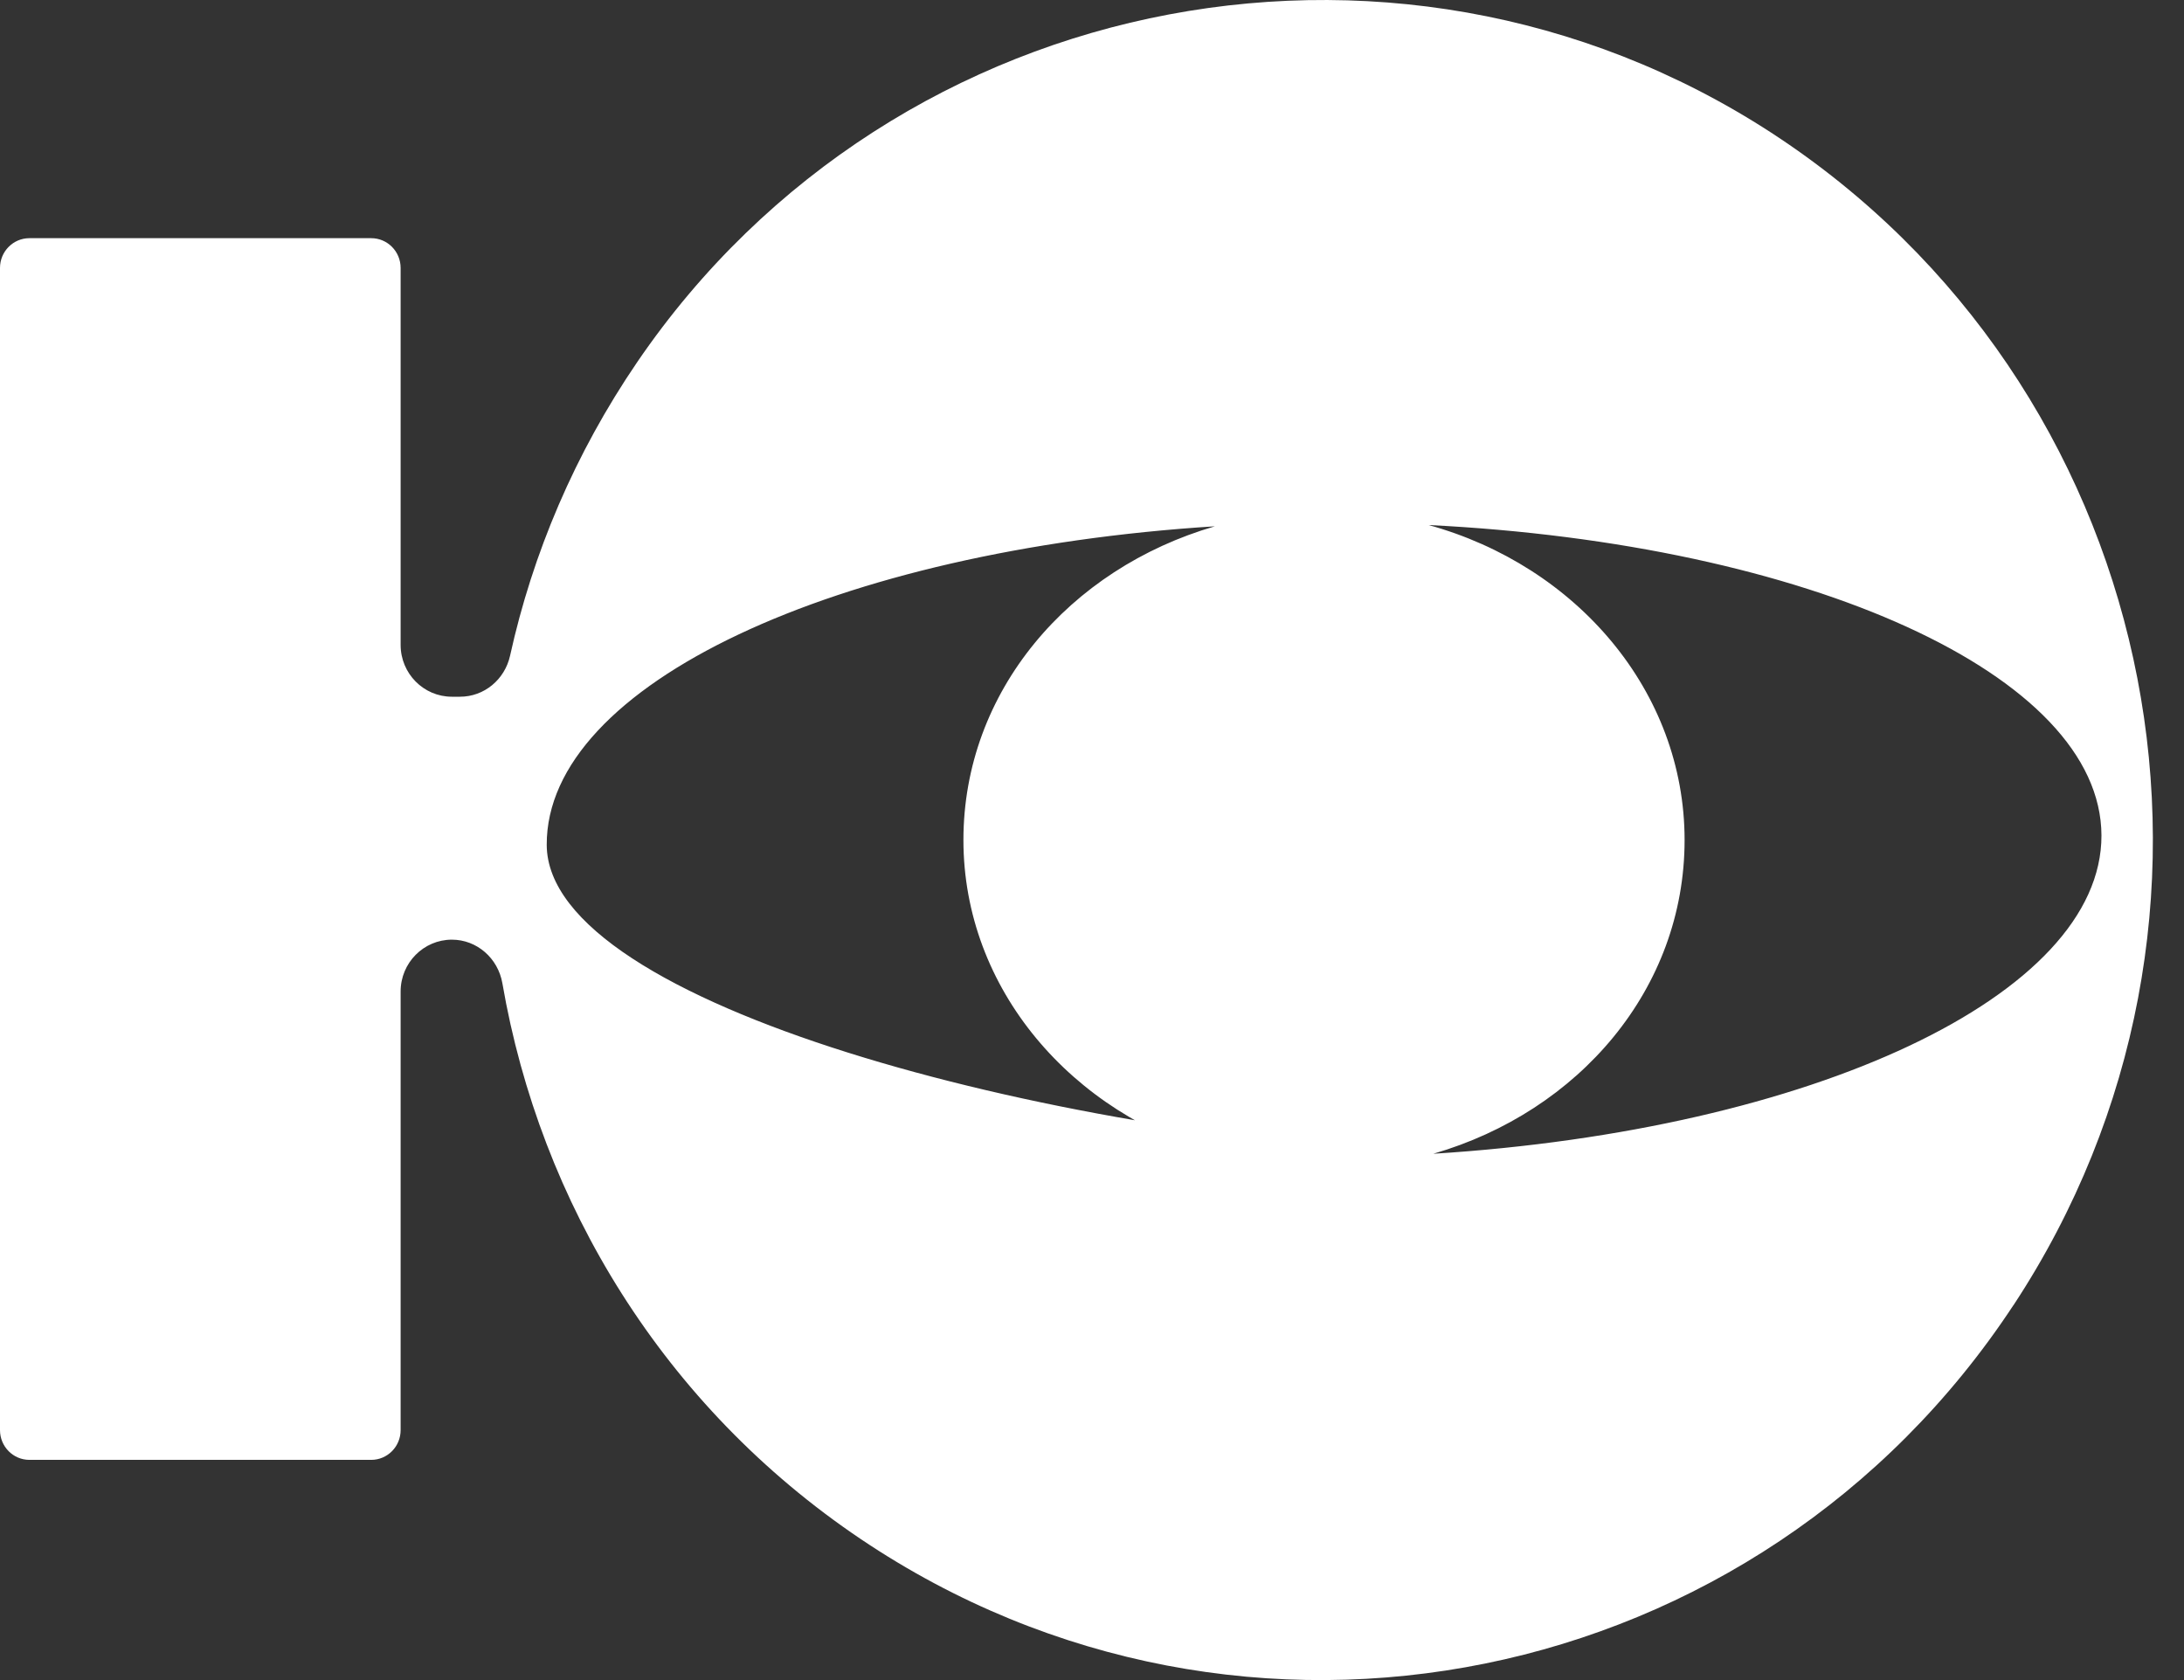 <?xml version="1.0" encoding="UTF-8"?> <svg xmlns="http://www.w3.org/2000/svg" width="39" height="30" viewBox="0 0 39 30" fill="none"><rect x="0" y="0" width="39" height="30" fill="#333333" stroke="none"/><path d="M35.954 23.306C31.412 30.207 22.198 32.077 15.372 27.483C11.843 25.108 9.646 21.471 8.971 17.557C8.893 17.11 8.516 16.779 8.069 16.779C7.564 16.779 7.154 17.194 7.154 17.704V25.537C7.154 25.83 6.919 26.068 6.629 26.068H0.525C0.235 26.068 0 25.83 0 25.537V4.784C0 4.491 0.235 4.253 0.525 4.253H6.629C6.919 4.253 7.154 4.491 7.154 4.784V11.516C7.154 12.026 7.564 12.441 8.069 12.441H8.214C8.646 12.441 9.013 12.135 9.108 11.71C9.511 9.883 10.263 8.102 11.38 6.464C15.992 -0.295 25.233 -2.033 31.949 2.583C38.673 7.205 40.47 16.451 35.954 23.308M21.786 20.628C19.137 19.9 17.204 17.656 17.204 15C17.204 12.345 19.092 10.154 21.694 9.398C14.945 9.823 9.753 12.221 9.763 15.086C9.773 17.957 18.819 20.269 25.595 20.602M25.503 9.373C28.152 10.101 30.082 12.345 30.082 15C30.082 17.656 28.198 19.847 25.595 20.602C32.347 20.178 37.533 17.78 37.526 14.917C37.516 12.046 32.284 9.709 25.505 9.375" fill="white"></path></svg> 